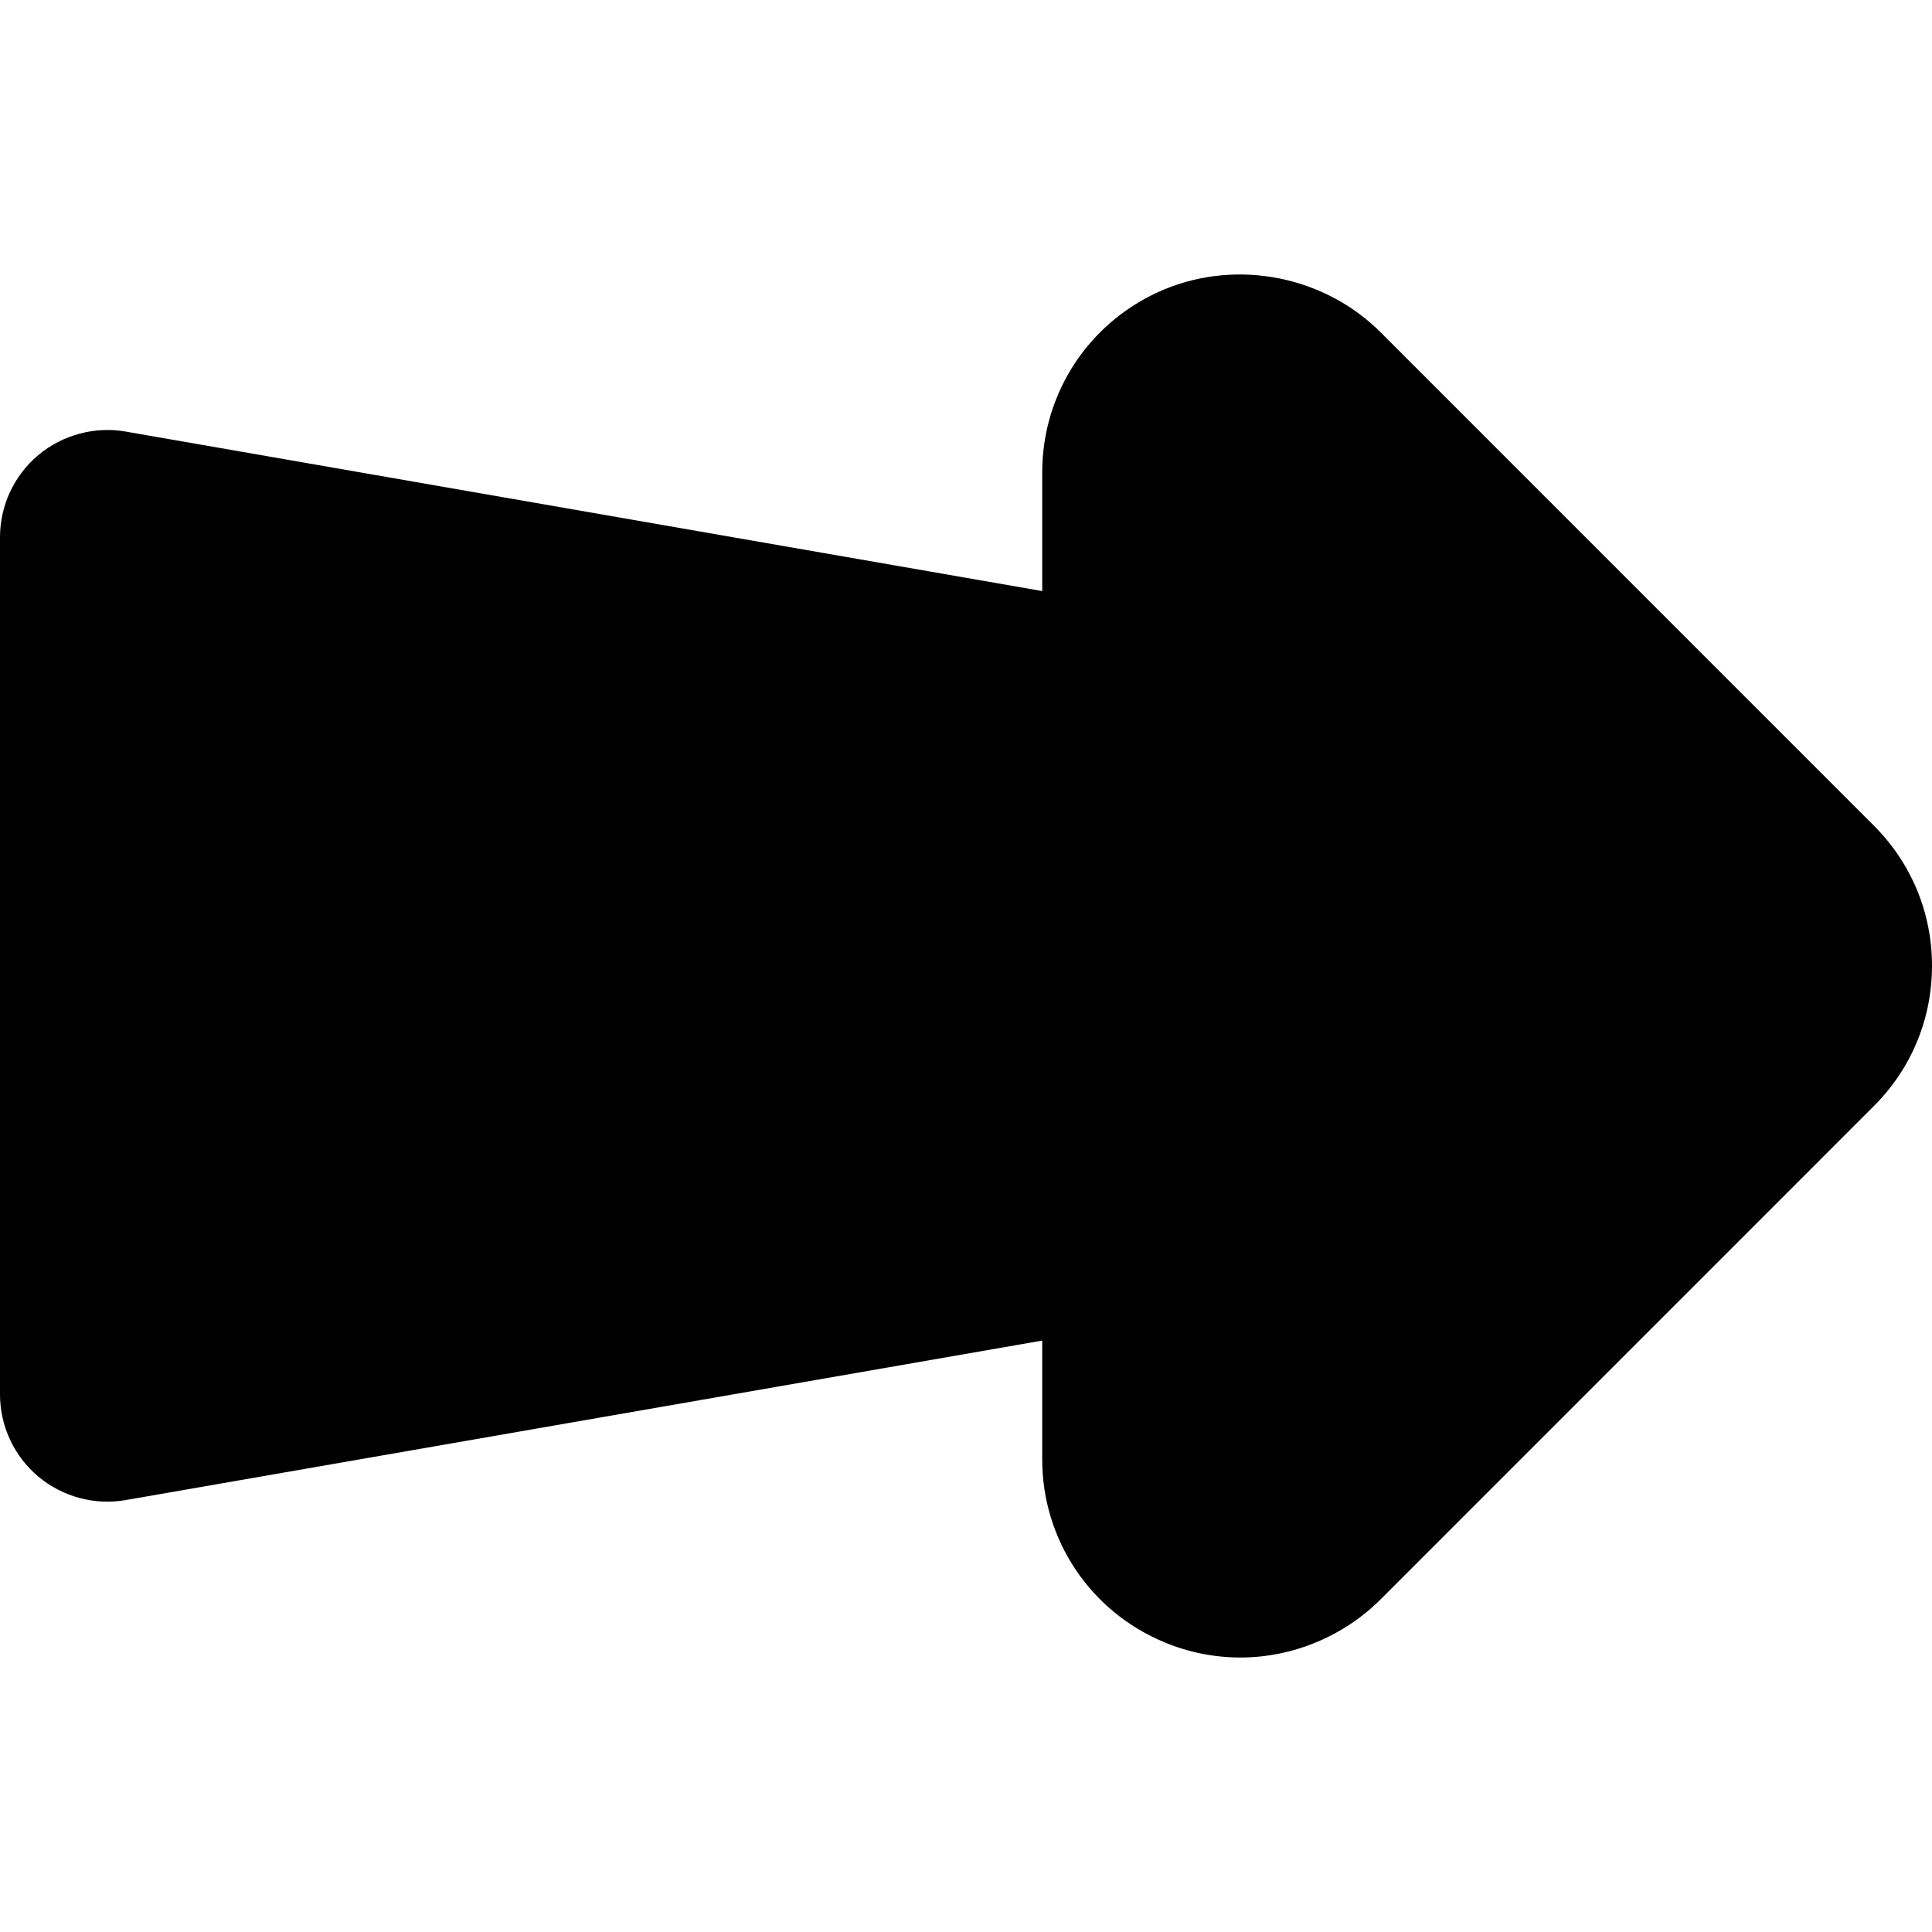 <?xml version="1.0" encoding="iso-8859-1"?>
<!-- Uploaded to: SVG Repo, www.svgrepo.com, Generator: SVG Repo Mixer Tools -->
<!DOCTYPE svg PUBLIC "-//W3C//DTD SVG 1.1//EN" "http://www.w3.org/Graphics/SVG/1.1/DTD/svg11.dtd">
<svg fill="#000000" height="800px" width="800px" version="1.1" id="Capa_1" xmlns="http://www.w3.org/2000/svg" xmlns:xlink="http://www.w3.org/1999/xlink" 
	 viewBox="0 0 490.836 490.836" xml:space="preserve">
<path id="XMLID_90_" d="M476.098,209.79L350.772,84.439c-14.203-14.213-36.185-18.679-54.92-10.937
	c-18.872,7.838-31.071,26.092-31.071,46.494v30.168l-232.84-40.519c-7.849-1.376-16.049,0.816-22.23,5.991
	C3.551,120.822,0,128.456,0,136.51v217.727c0,8.053,3.551,15.688,9.711,20.874c6.182,5.184,14.382,7.376,22.23,5.991l232.84-40.52
	v30.178c0,20.419,12.199,38.665,31.071,46.485c6.144,2.558,12.645,3.854,19.286,3.854c13.227,0,26.207-5.372,35.601-14.757
	l125.358-125.376c9.5-9.499,14.738-22.143,14.738-35.592C490.836,231.931,485.598,219.289,476.098,209.79z"/>
</svg>